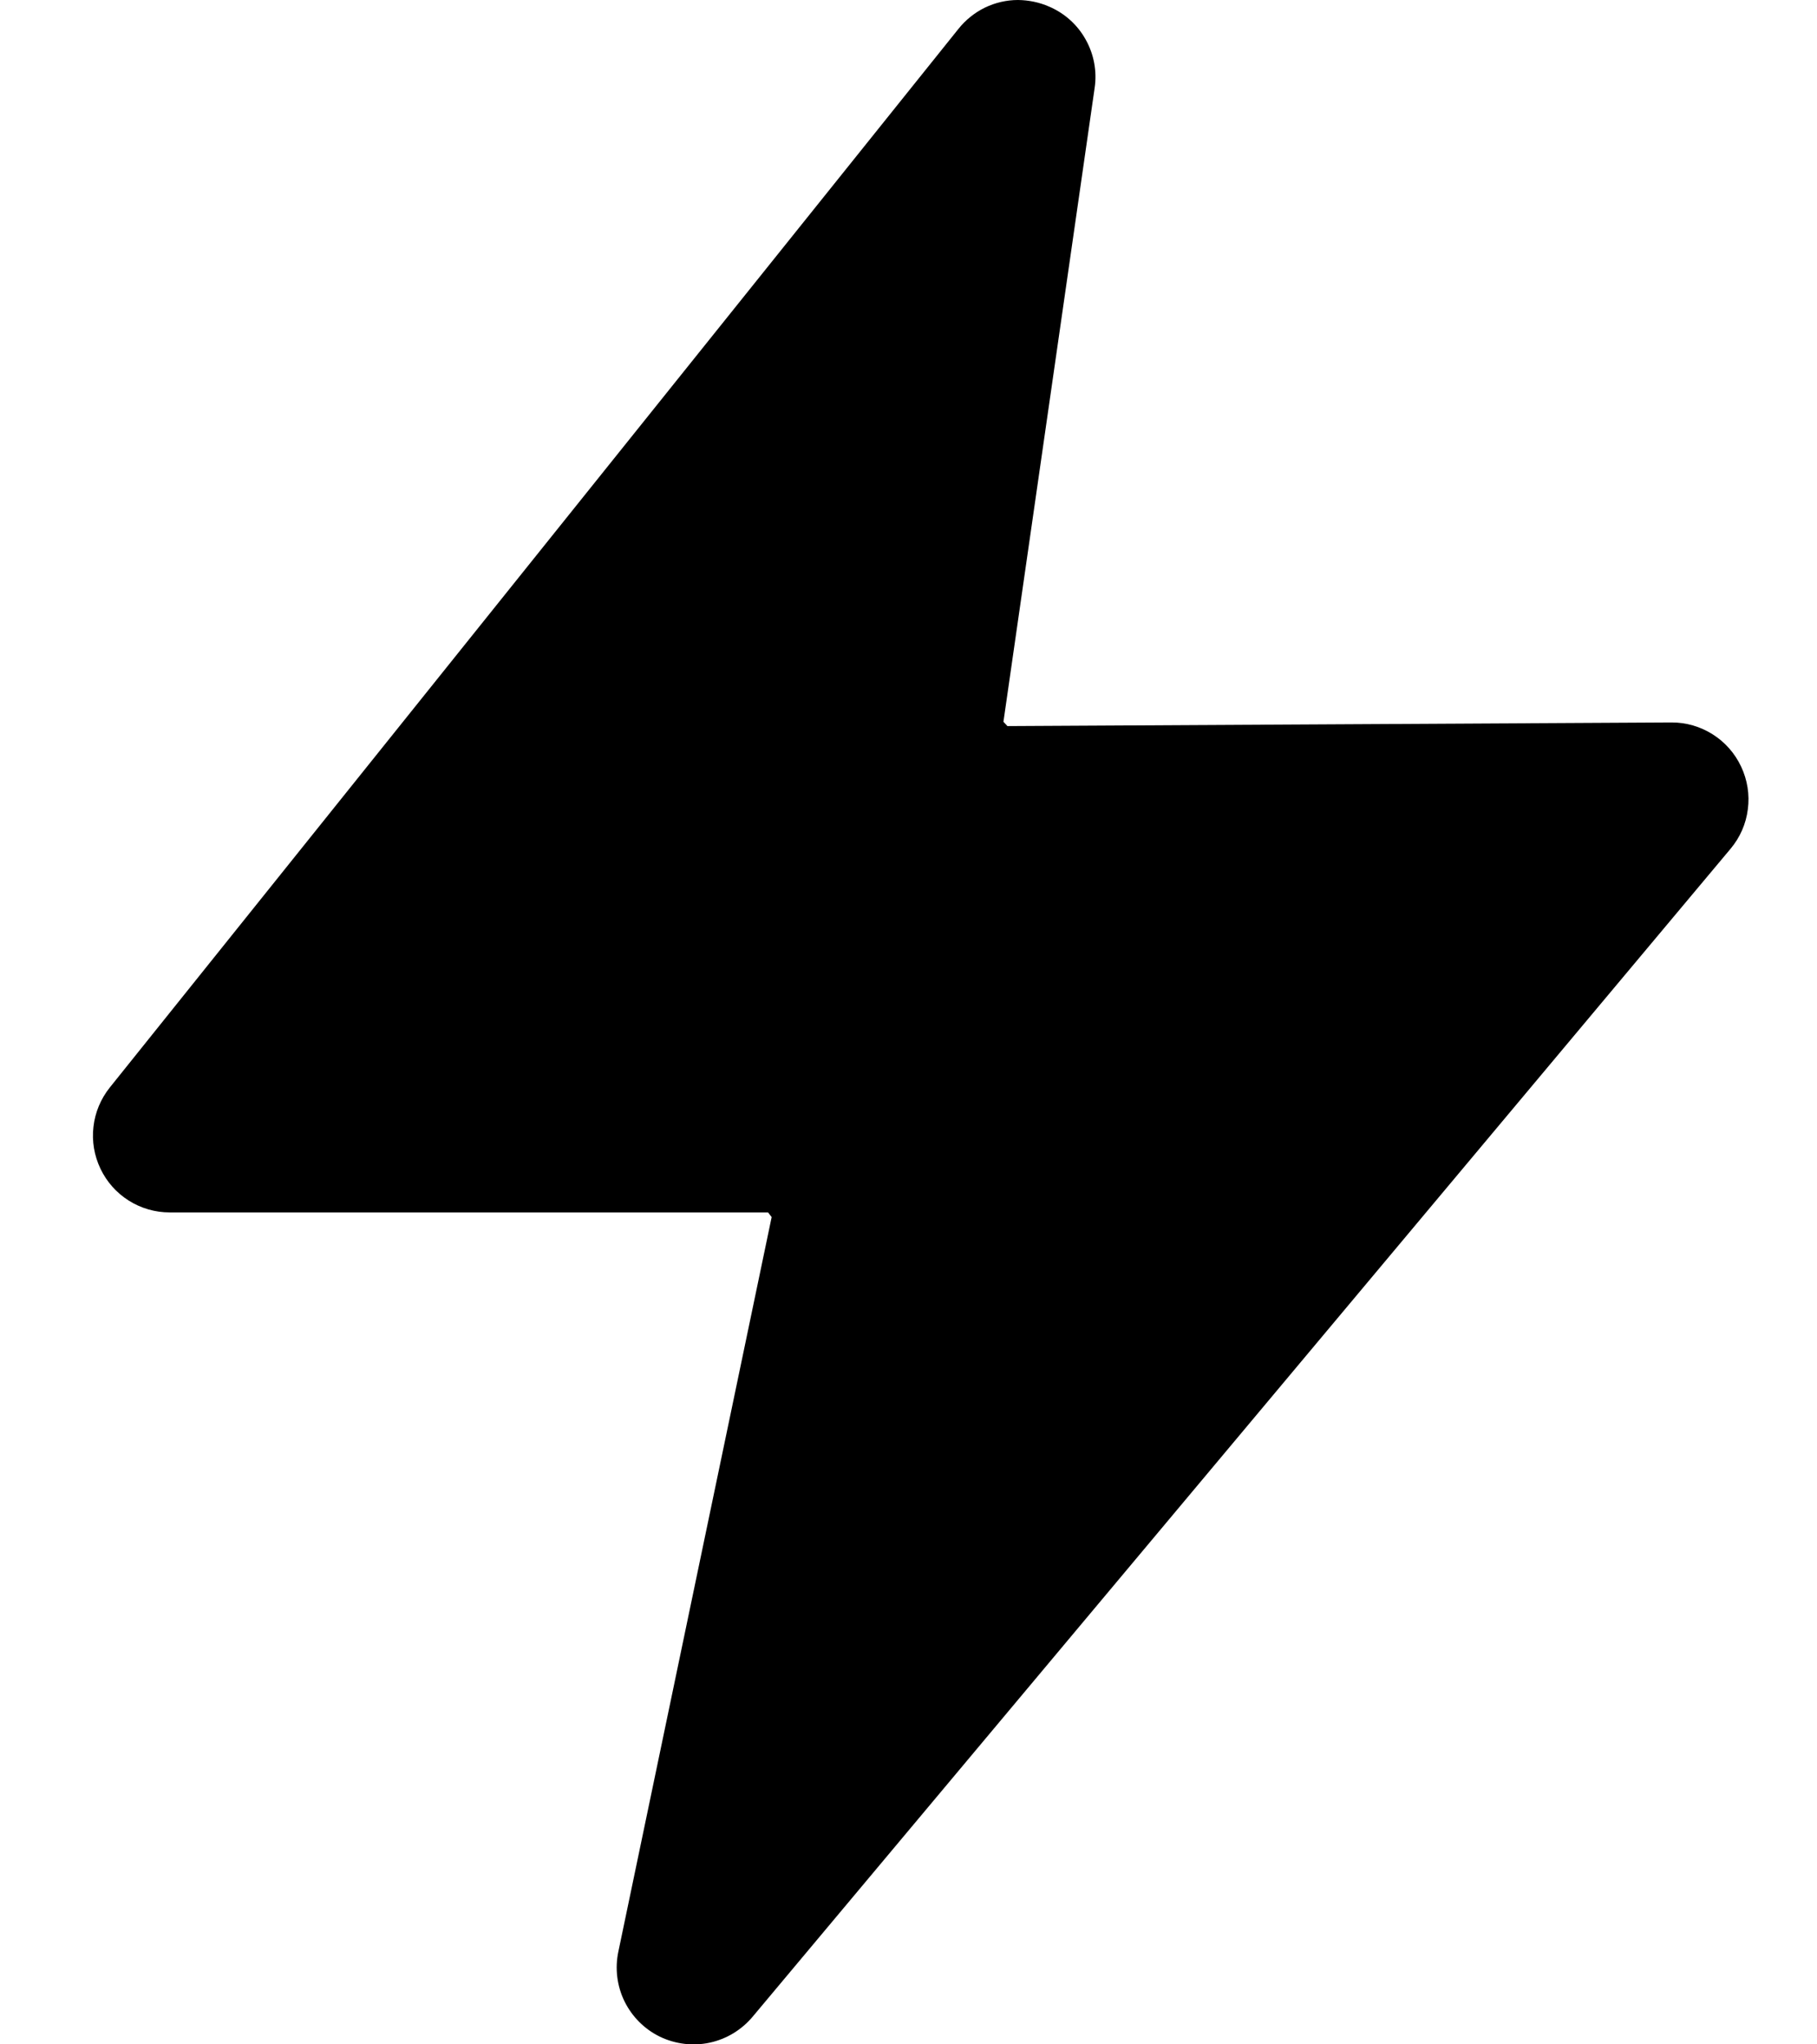 <?xml version="1.0" encoding="UTF-8"?> <svg xmlns="http://www.w3.org/2000/svg" width="16" height="18" viewBox="0 0 16 18" fill="none"><path d="M15.332 6.75C15.277 6.633 15.191 6.535 15.082 6.466C14.973 6.397 14.847 6.36 14.718 6.361H14.715L8.871 6.393L8.836 6.355L9.639 0.775C9.661 0.628 9.633 0.478 9.56 0.348C9.488 0.218 9.374 0.116 9.238 0.058C9.151 0.02 9.058 0.001 8.964 0C8.864 0 8.764 0.023 8.673 0.067C8.583 0.111 8.503 0.175 8.44 0.254L0.967 9.575C0.887 9.675 0.837 9.795 0.823 9.921C0.808 10.048 0.83 10.176 0.885 10.291C0.94 10.406 1.026 10.503 1.134 10.571C1.242 10.639 1.367 10.675 1.494 10.675H6.763L6.795 10.716L5.445 17.184C5.414 17.331 5.433 17.486 5.499 17.621C5.566 17.757 5.676 17.867 5.812 17.933C5.948 17.998 6.103 18.017 6.25 17.985C6.398 17.953 6.531 17.872 6.628 17.756L15.239 7.473C15.322 7.374 15.375 7.254 15.391 7.125C15.408 6.997 15.387 6.867 15.332 6.75Z" fill="black"></path></svg> 